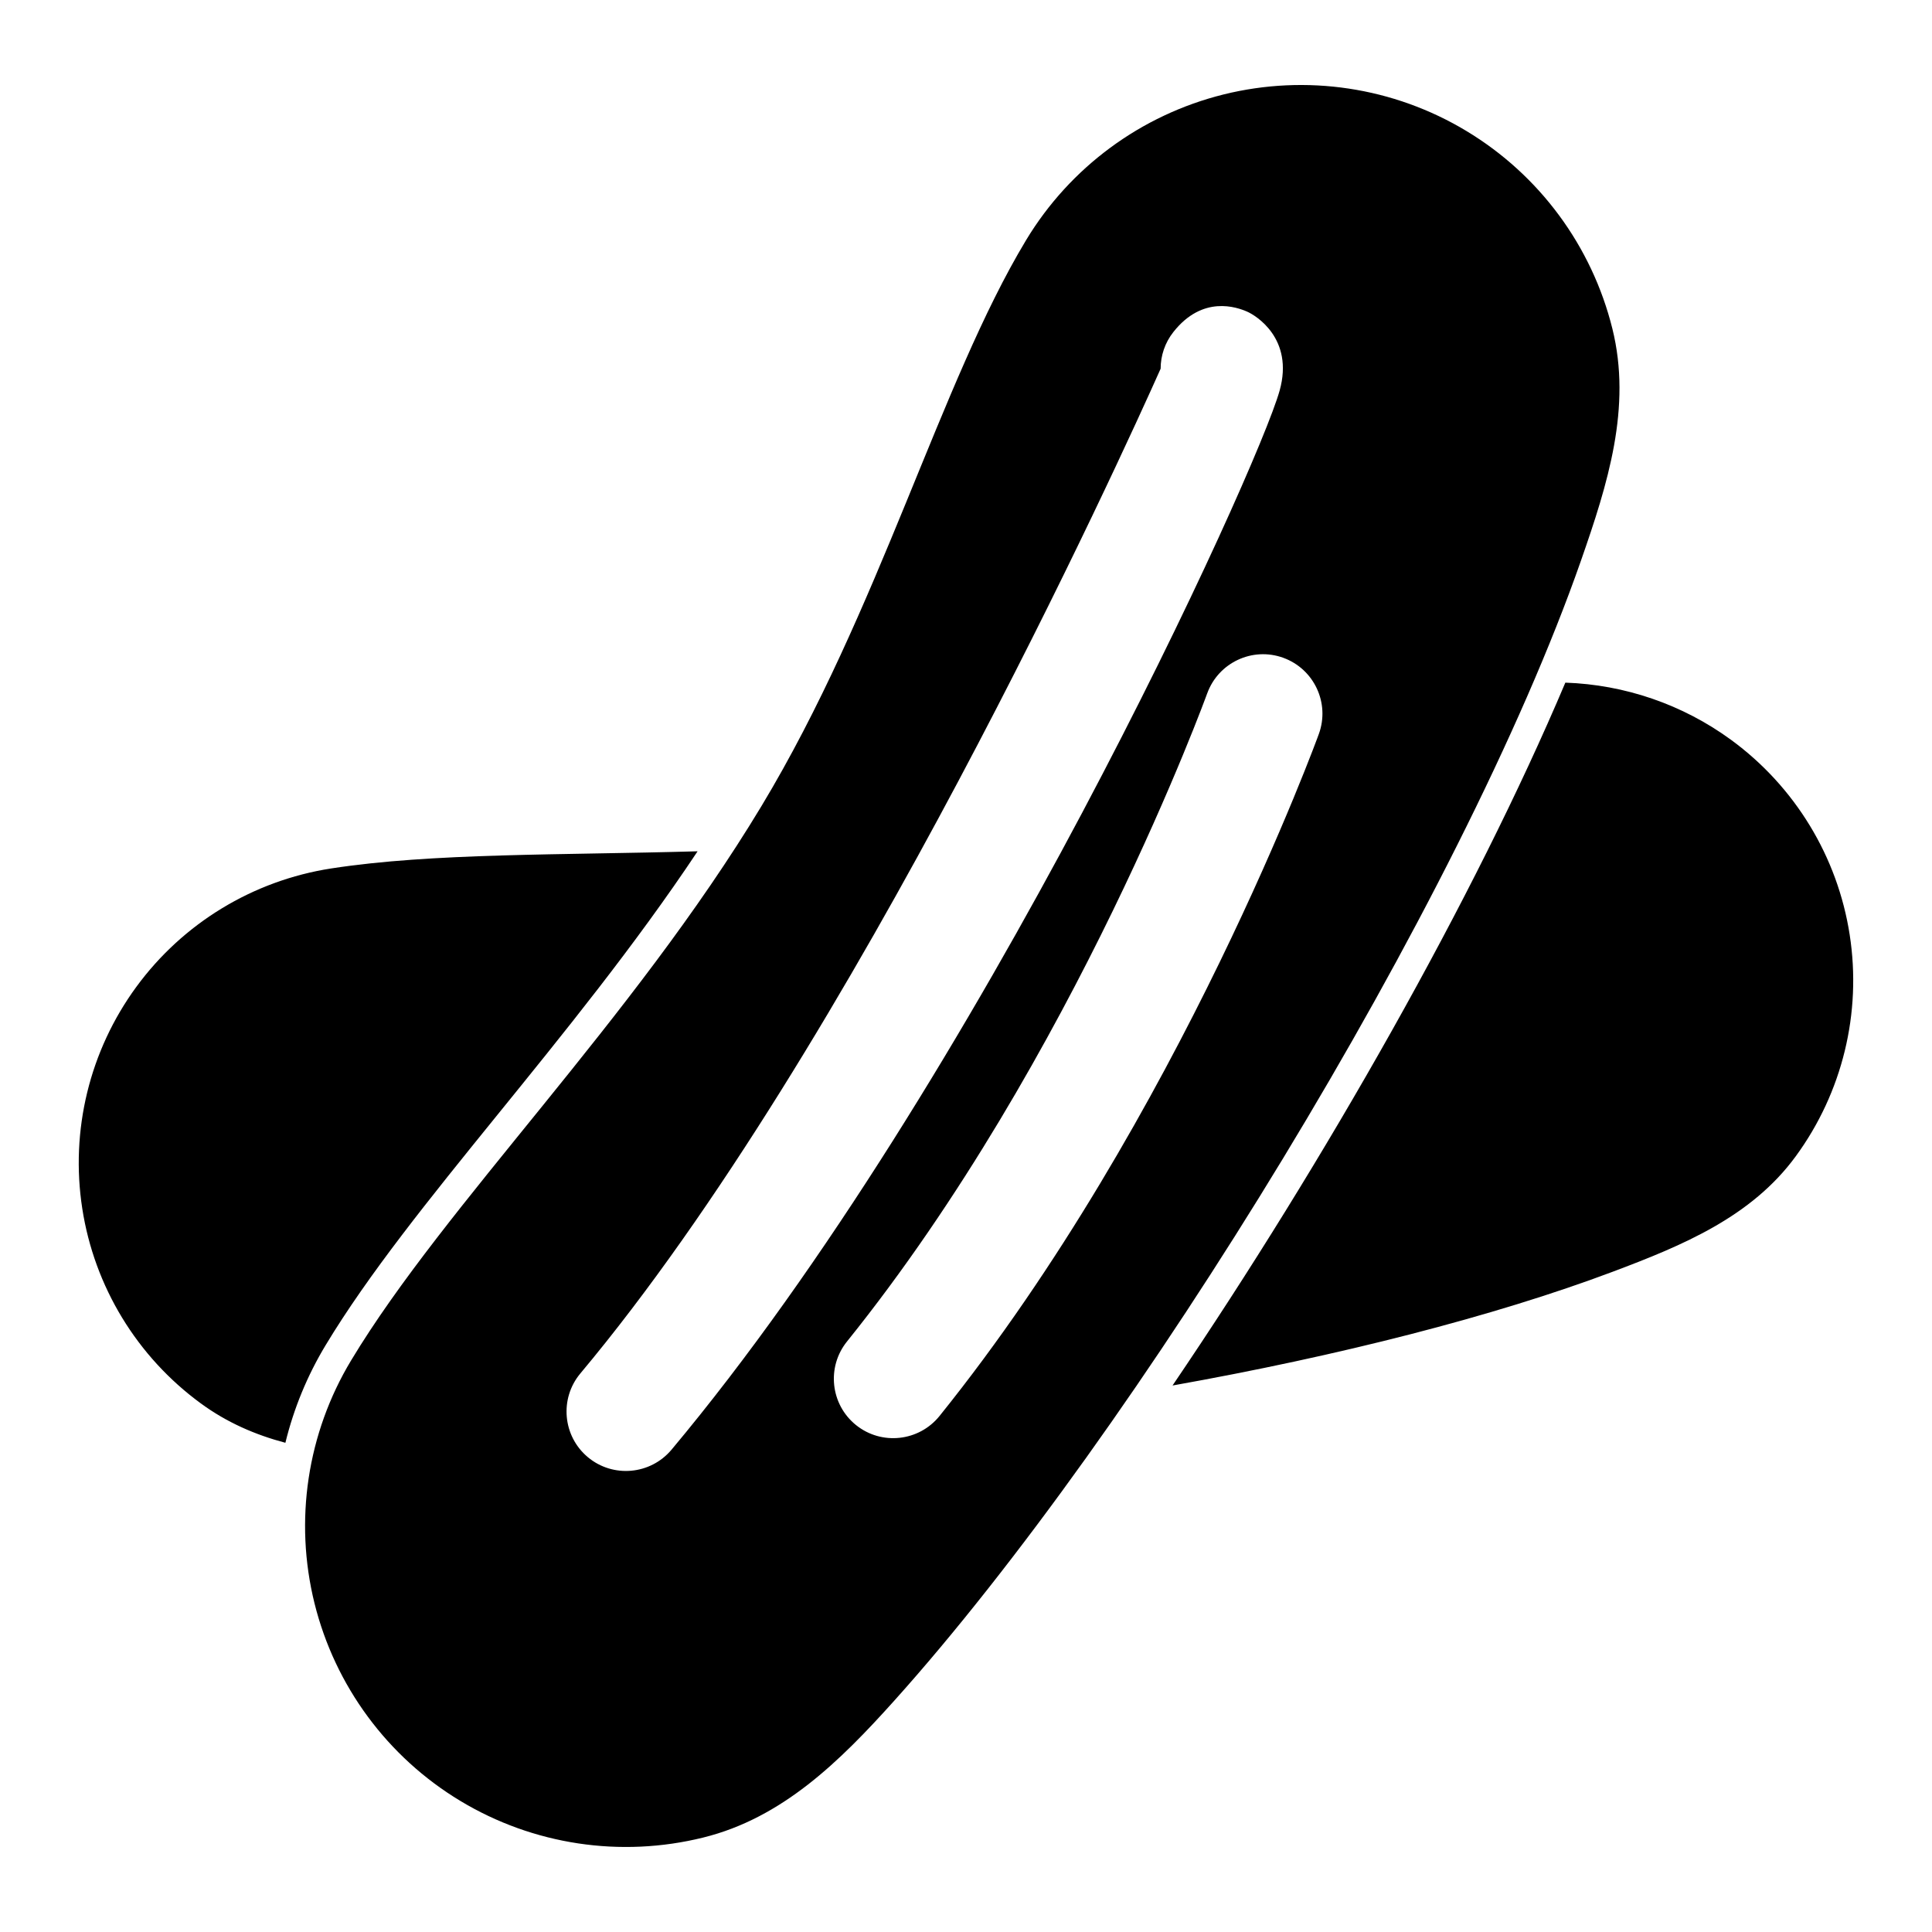<?xml version="1.0" encoding="UTF-8"?>
<!-- Uploaded to: ICON Repo, www.svgrepo.com, Generator: ICON Repo Mixer Tools -->
<svg fill="#000000" width="800px" height="800px" version="1.1" viewBox="144 144 512 512" xmlns="http://www.w3.org/2000/svg">
 <path d="m532.64 178.73c-19.316-11.652-42.477-15.129-64.379-9.699-21.883 5.434-40.73 19.332-52.363 38.652-22.719 37.707-38.809 97.992-70.109 149.95-34.289 56.898-83.867 105.59-108.74 146.89-11.637 19.316-15.129 42.477-9.699 64.379 5.434 21.883 19.332 40.73 38.652 52.363 0 0 2.457 1.48 0 0 19.332 11.652 42.477 15.129 64.379 9.699 20.941-5.18 36.164-20.168 50.602-36.258 63.875-71.117 150.36-211.63 182-302.16 7.102-20.34 13.492-40.59 8.312-61.449-5.434-21.883-19.332-40.73-38.652-52.363zm-81.066 62.992c-10.027 22.484-81.57 180.03-153.77 266.25-5.574 6.66-4.691 16.609 1.969 22.184 6.66 5.574 16.594 4.691 22.184-1.969 81.176-96.953 155.22-259.45 161.16-280.68 3.856-13.824-6.375-19.949-8.629-20.926-2.676-1.164-11.746-4.457-19.523 5.398-2.281 2.883-3.387 6.328-3.387 9.746zm-122.71 127.88c-36.258 1.039-70.359 0.41-97.125 4.551-20.688 3.211-39.266 14.5-51.625 31.395-12.375 16.91-17.523 38.023-14.312 58.727 0 0 1.18 7.668 0 0 3.195 20.688 14.5 39.266 31.395 51.625 6.91 5.07 14.469 8.344 22.434 10.453 2.203-9.035 5.777-17.773 10.676-25.883 22.516-37.359 65.227-80.781 98.559-130.86zm135.05-41.832s-34.984 96.59-95.457 171.75c-5.449 6.769-4.375 16.688 2.394 22.137 6.769 5.449 16.688 4.359 22.137-2.41 63.668-79.113 100.53-180.76 100.53-180.76 2.961-8.172-1.273-17.207-9.445-20.168-8.156-2.961-17.191 1.273-20.152 9.445zm94.922-2.867c-24.199 57.184-63.699 126.69-104.1 186.27 43.941-7.824 85.207-18.324 116.65-30.148 18.641-7.008 36.762-14.547 48.492-30.574 12.375-16.895 17.523-38.023 14.312-58.711-3.195-20.688-14.5-39.266-31.395-51.641-12.879-9.43-28.23-14.656-43.957-15.191z" fill-rule="evenodd"/>
</svg>